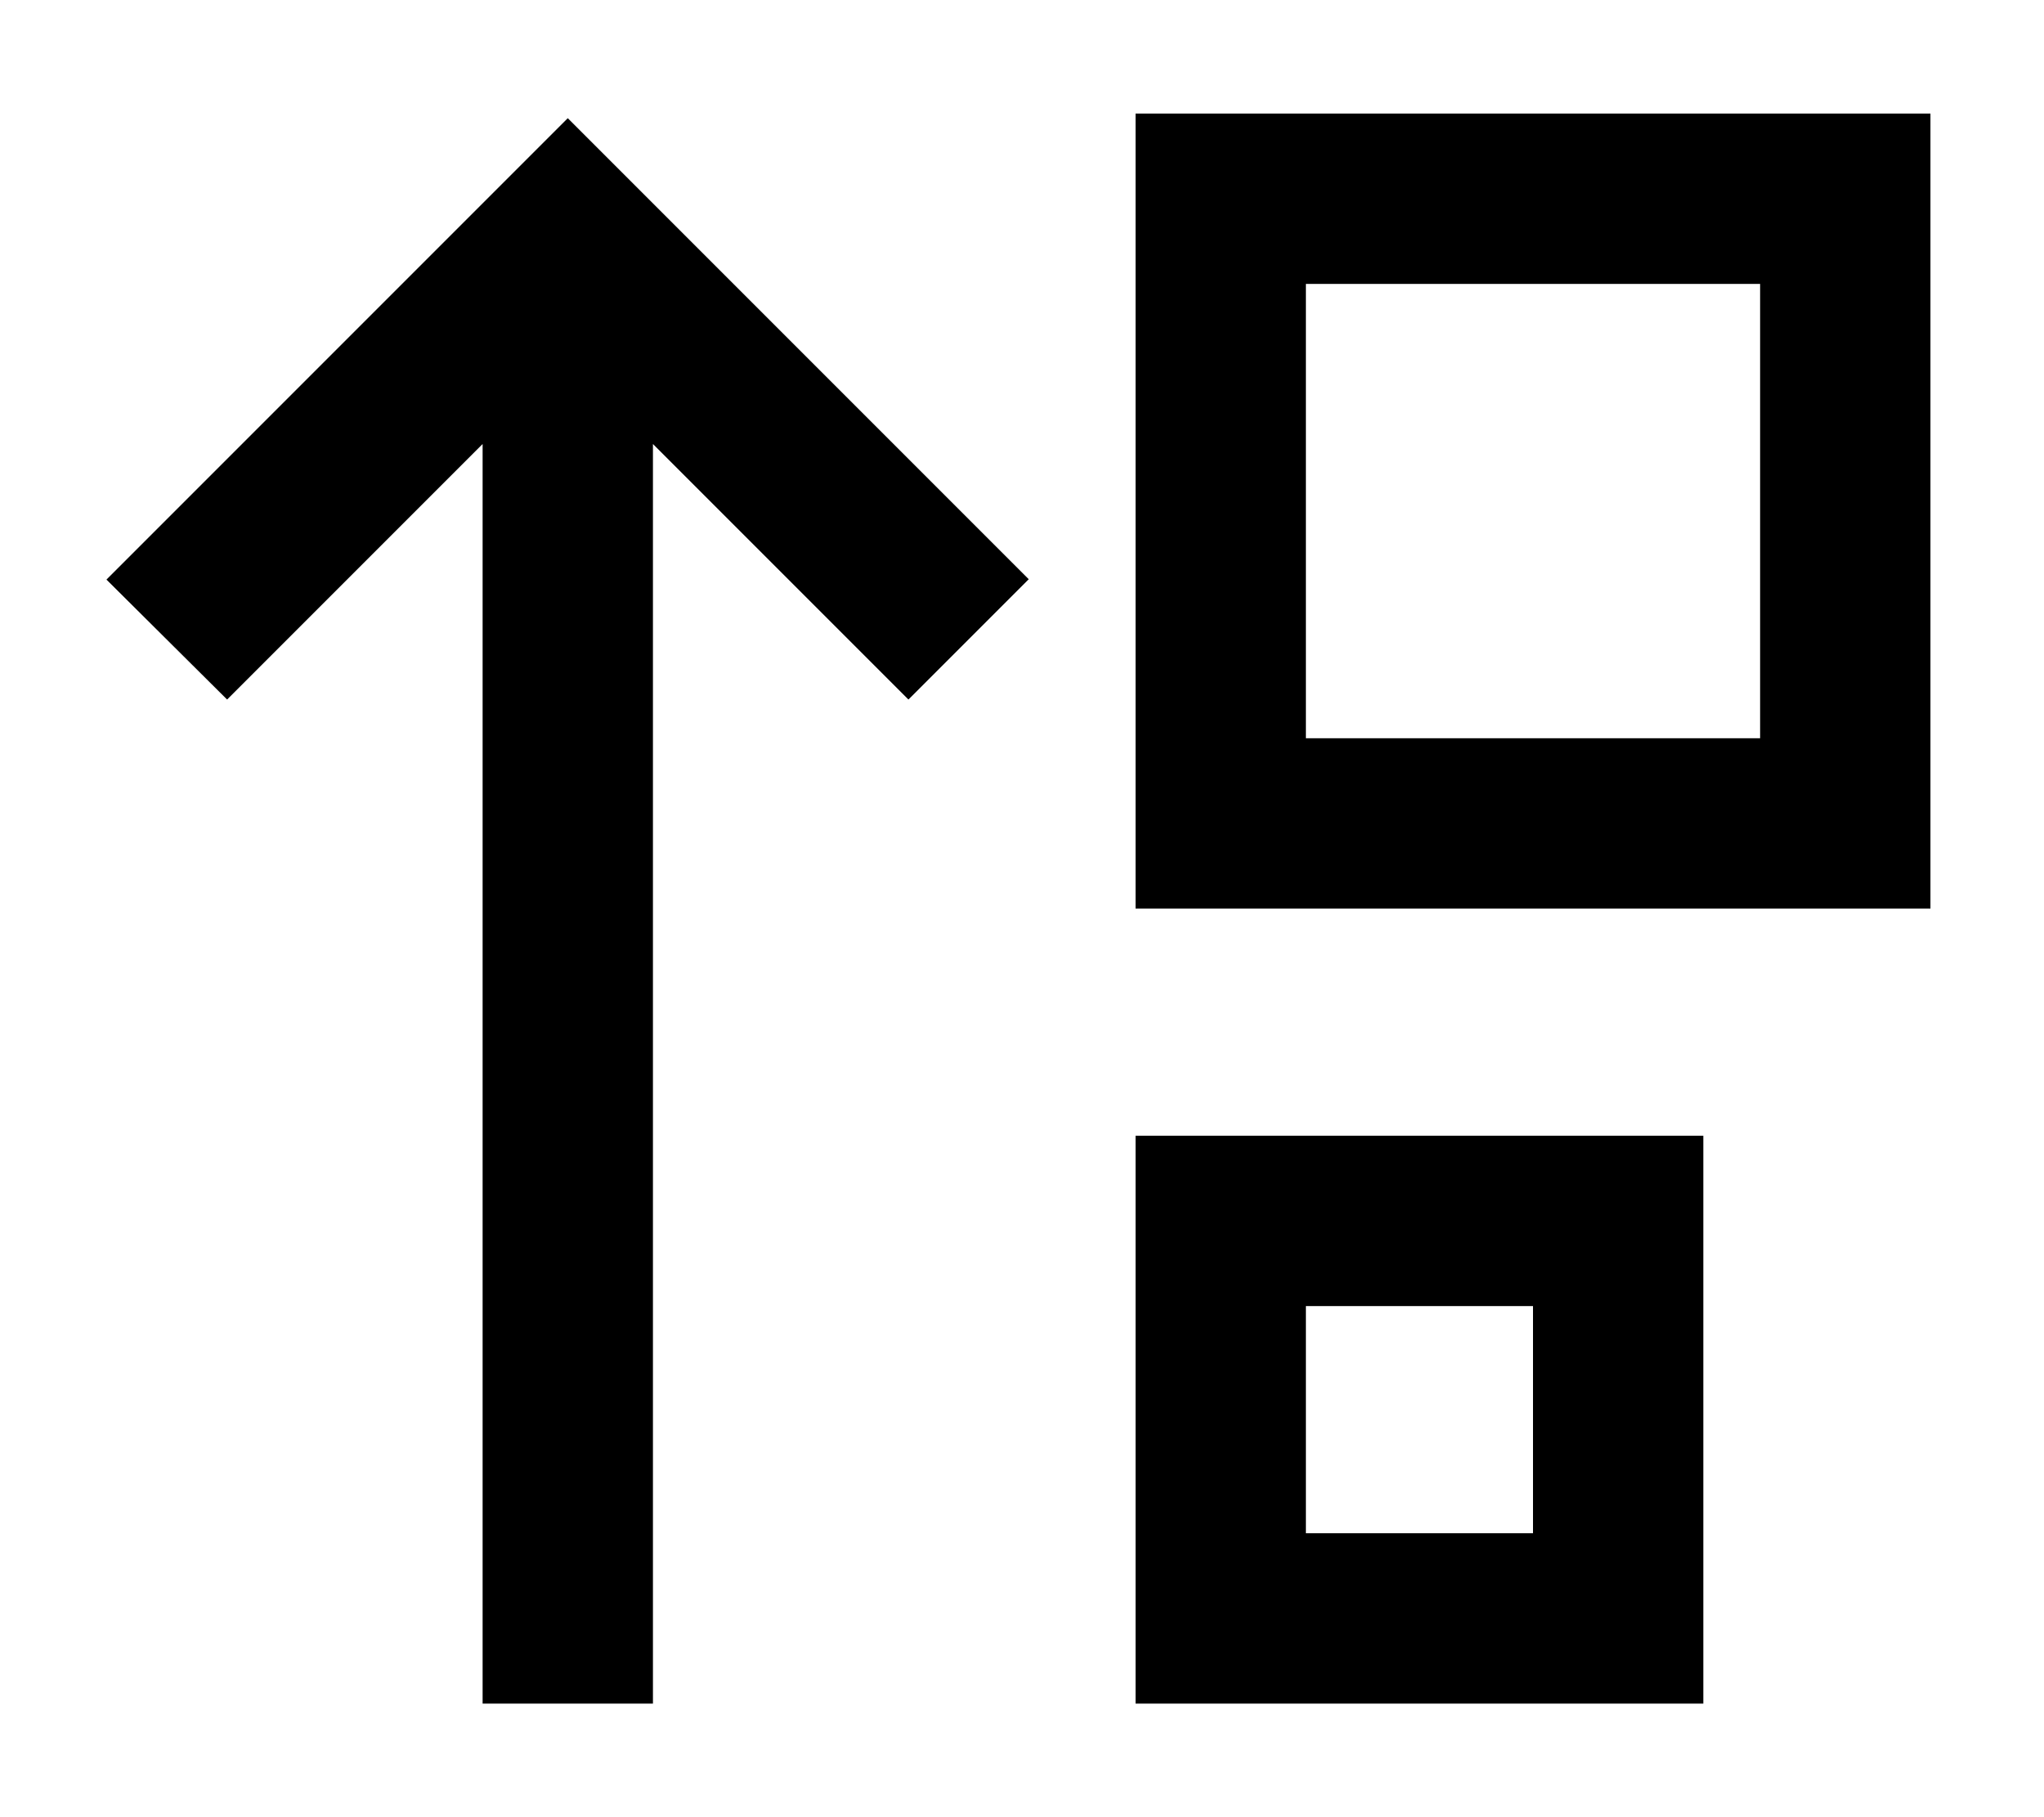 <svg xmlns="http://www.w3.org/2000/svg" viewBox="0 0 576 512"><!--! Font Awesome Pro 6.4.2 by @fontawesome - https://fontawesome.com License - https://fontawesome.com/license (Commercial License) Copyright 2023 Fonticons, Inc. --><path d="M368 208V80H496V208H368zm-48 48h48H496h48V208 80 32H496 368 320V80 208v48zM160 33.3l-17 17-96 96-17 17L64 197.1l17-17 55-55V456v24h48V456 125.1l55 55 17 17 33.9-33.9-17-17-96-96-17-17zM432 432H368V368h64v64zm-64 48h64 48V432 368 320H432 368 320v48 64 48h48z"/></svg>